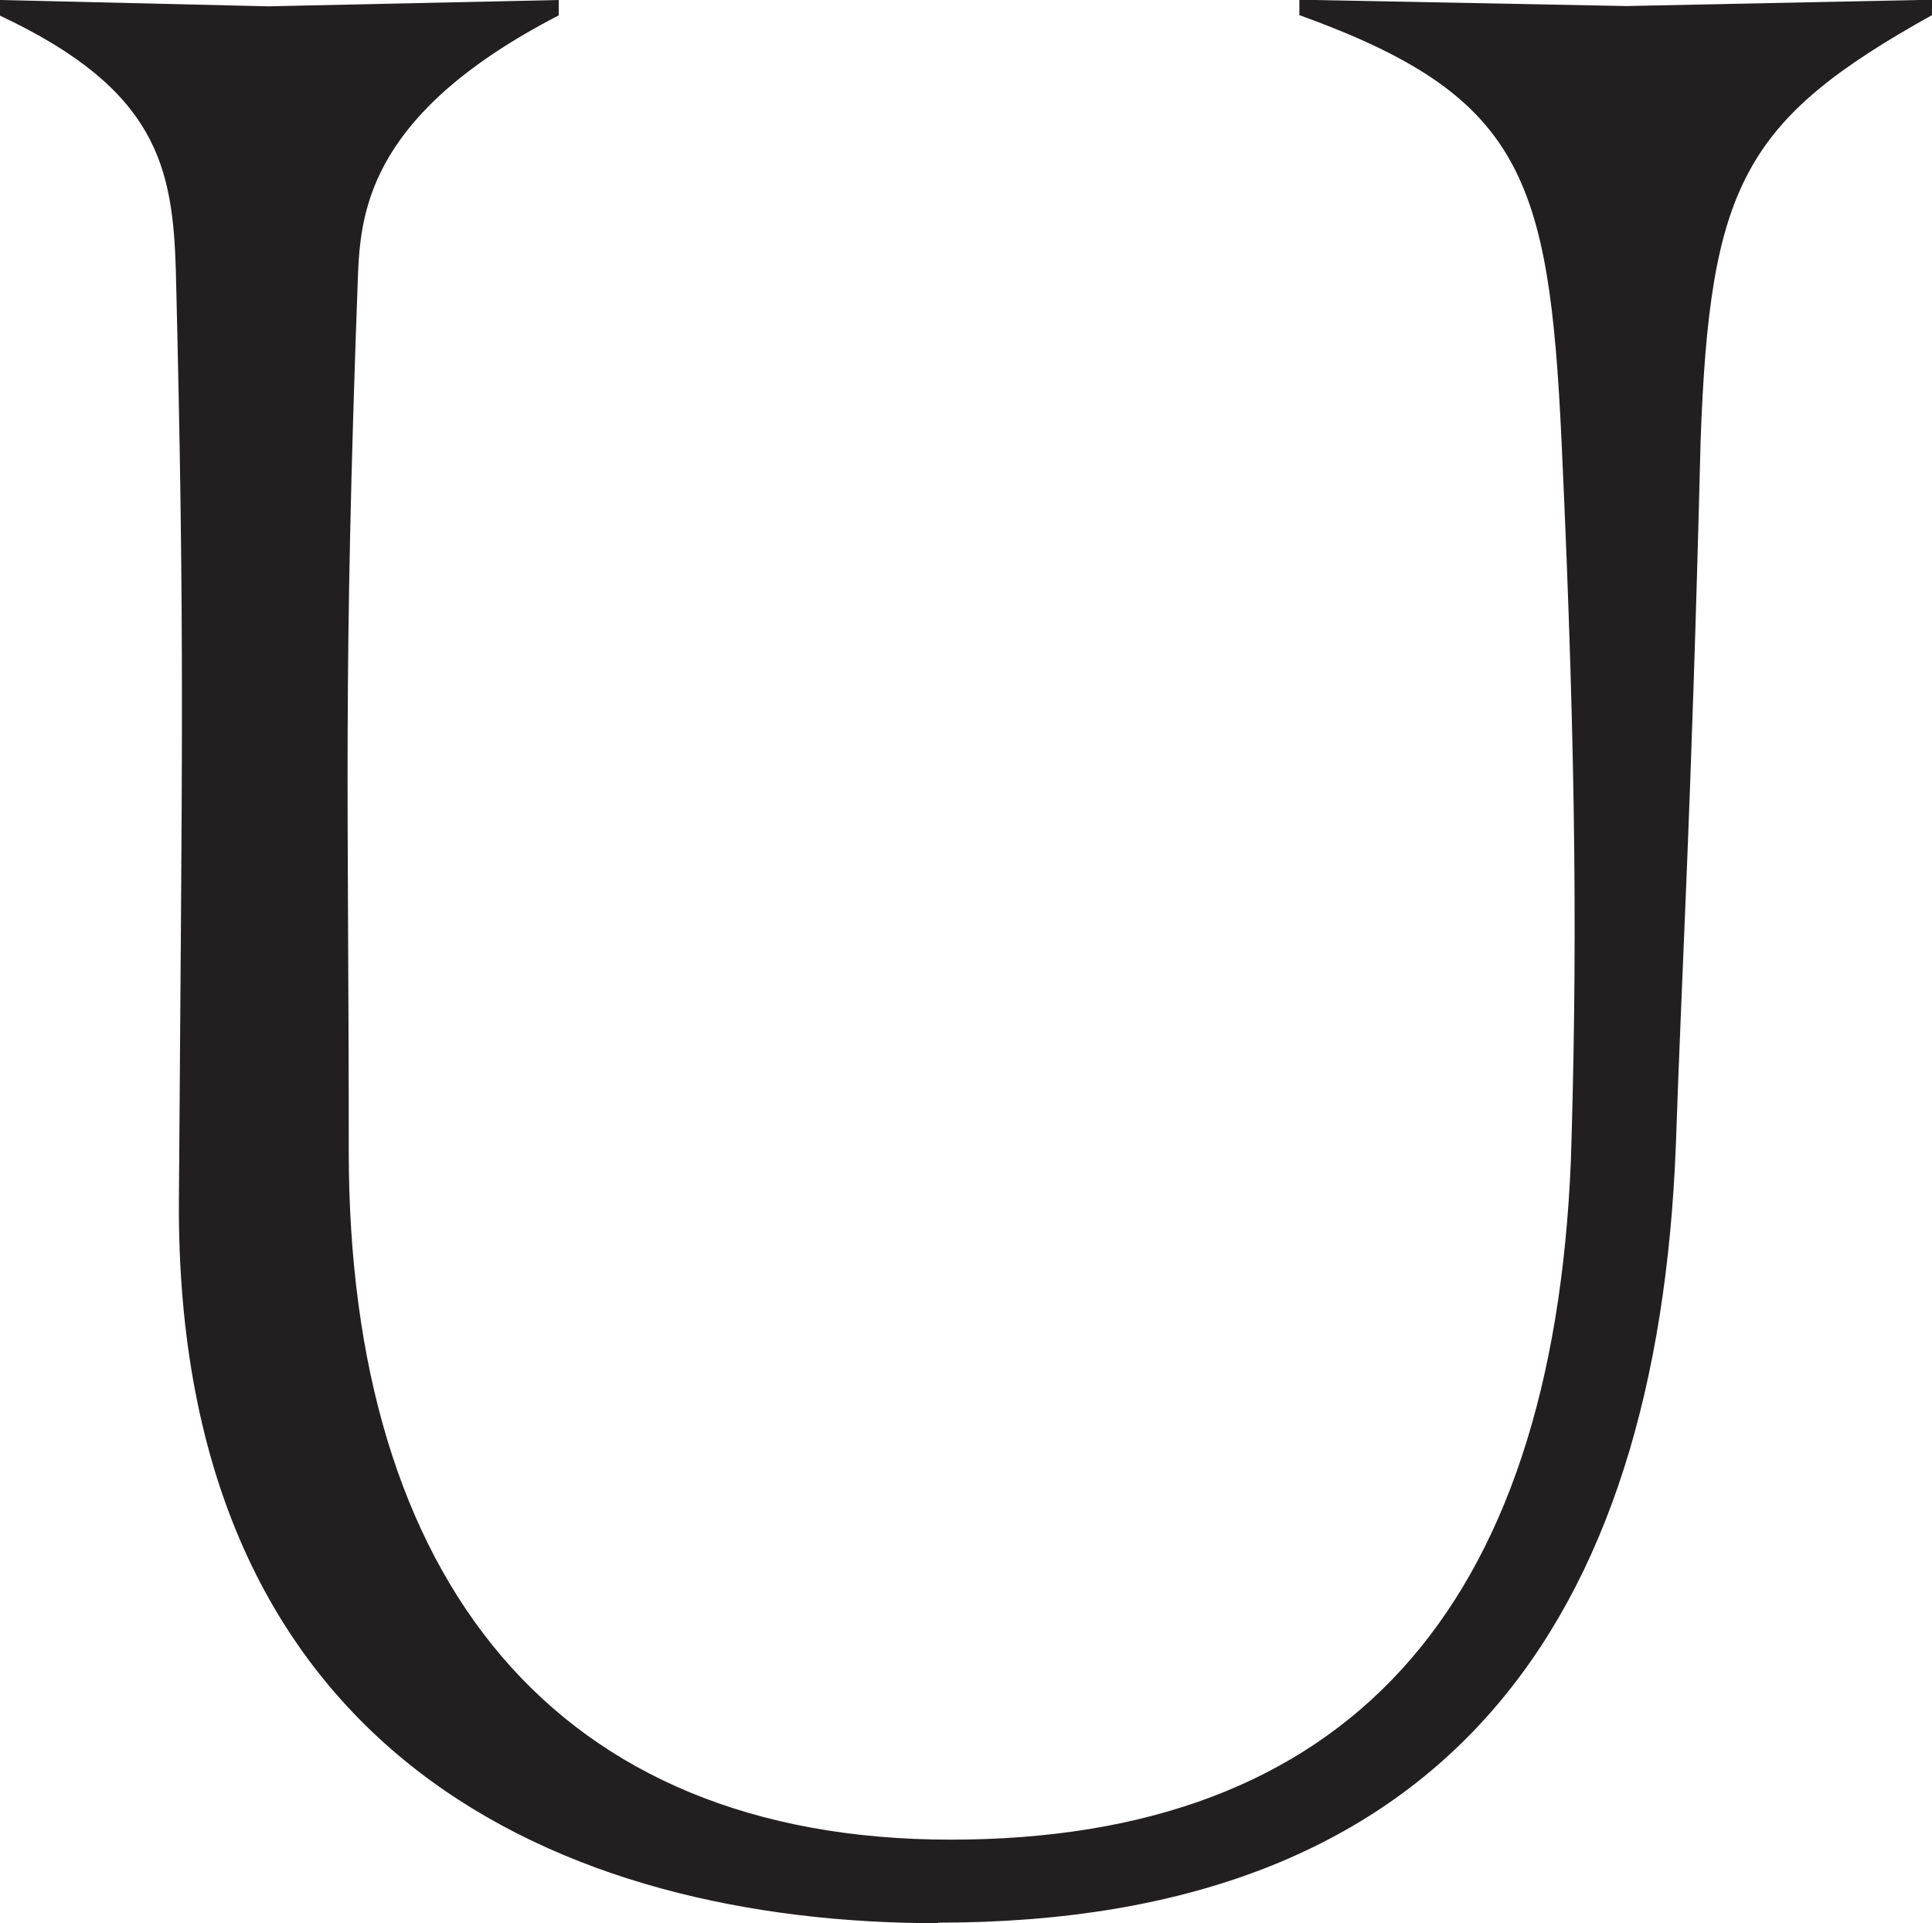 <?xml version="1.0" encoding="UTF-8"?>
<svg id="Laag_2" data-name="Laag 2" xmlns="http://www.w3.org/2000/svg" viewBox="0 0 70.3 69.97">
  <defs>
    <style>
      .cls-1 {
        fill: #231f20;
      }
    </style>
  </defs>
  <g id="Layer_1" data-name="Layer 1">
    <path class="cls-1" d="M34.13,69.97c-13.59,0-27.74-6.06-27.62-26.28.11-16.28.22-20.44-.11-33.8-.11-3.82-.67-6.63-6.4-9.32V0l9.77.23L20.33,0v.56c-6.74,3.48-7.19,6.96-7.3,9.32-.56,15.16-.34,18.98-.34,32,0,15.61,7.53,25.05,21.9,25.05s21.9-8.31,22.57-24.71c.22-7.08.22-14.15-.34-26.17-.45-9.66-1.46-12.58-9.54-15.5v-.56l11.9.23,11.12-.23v.56c-6.85,3.82-8.09,6.18-8.42,15.5-.34,13.59-.68,19.09-.9,25.6-.67,17.41-8.42,28.3-26.84,28.3"/>
  </g>
</svg>